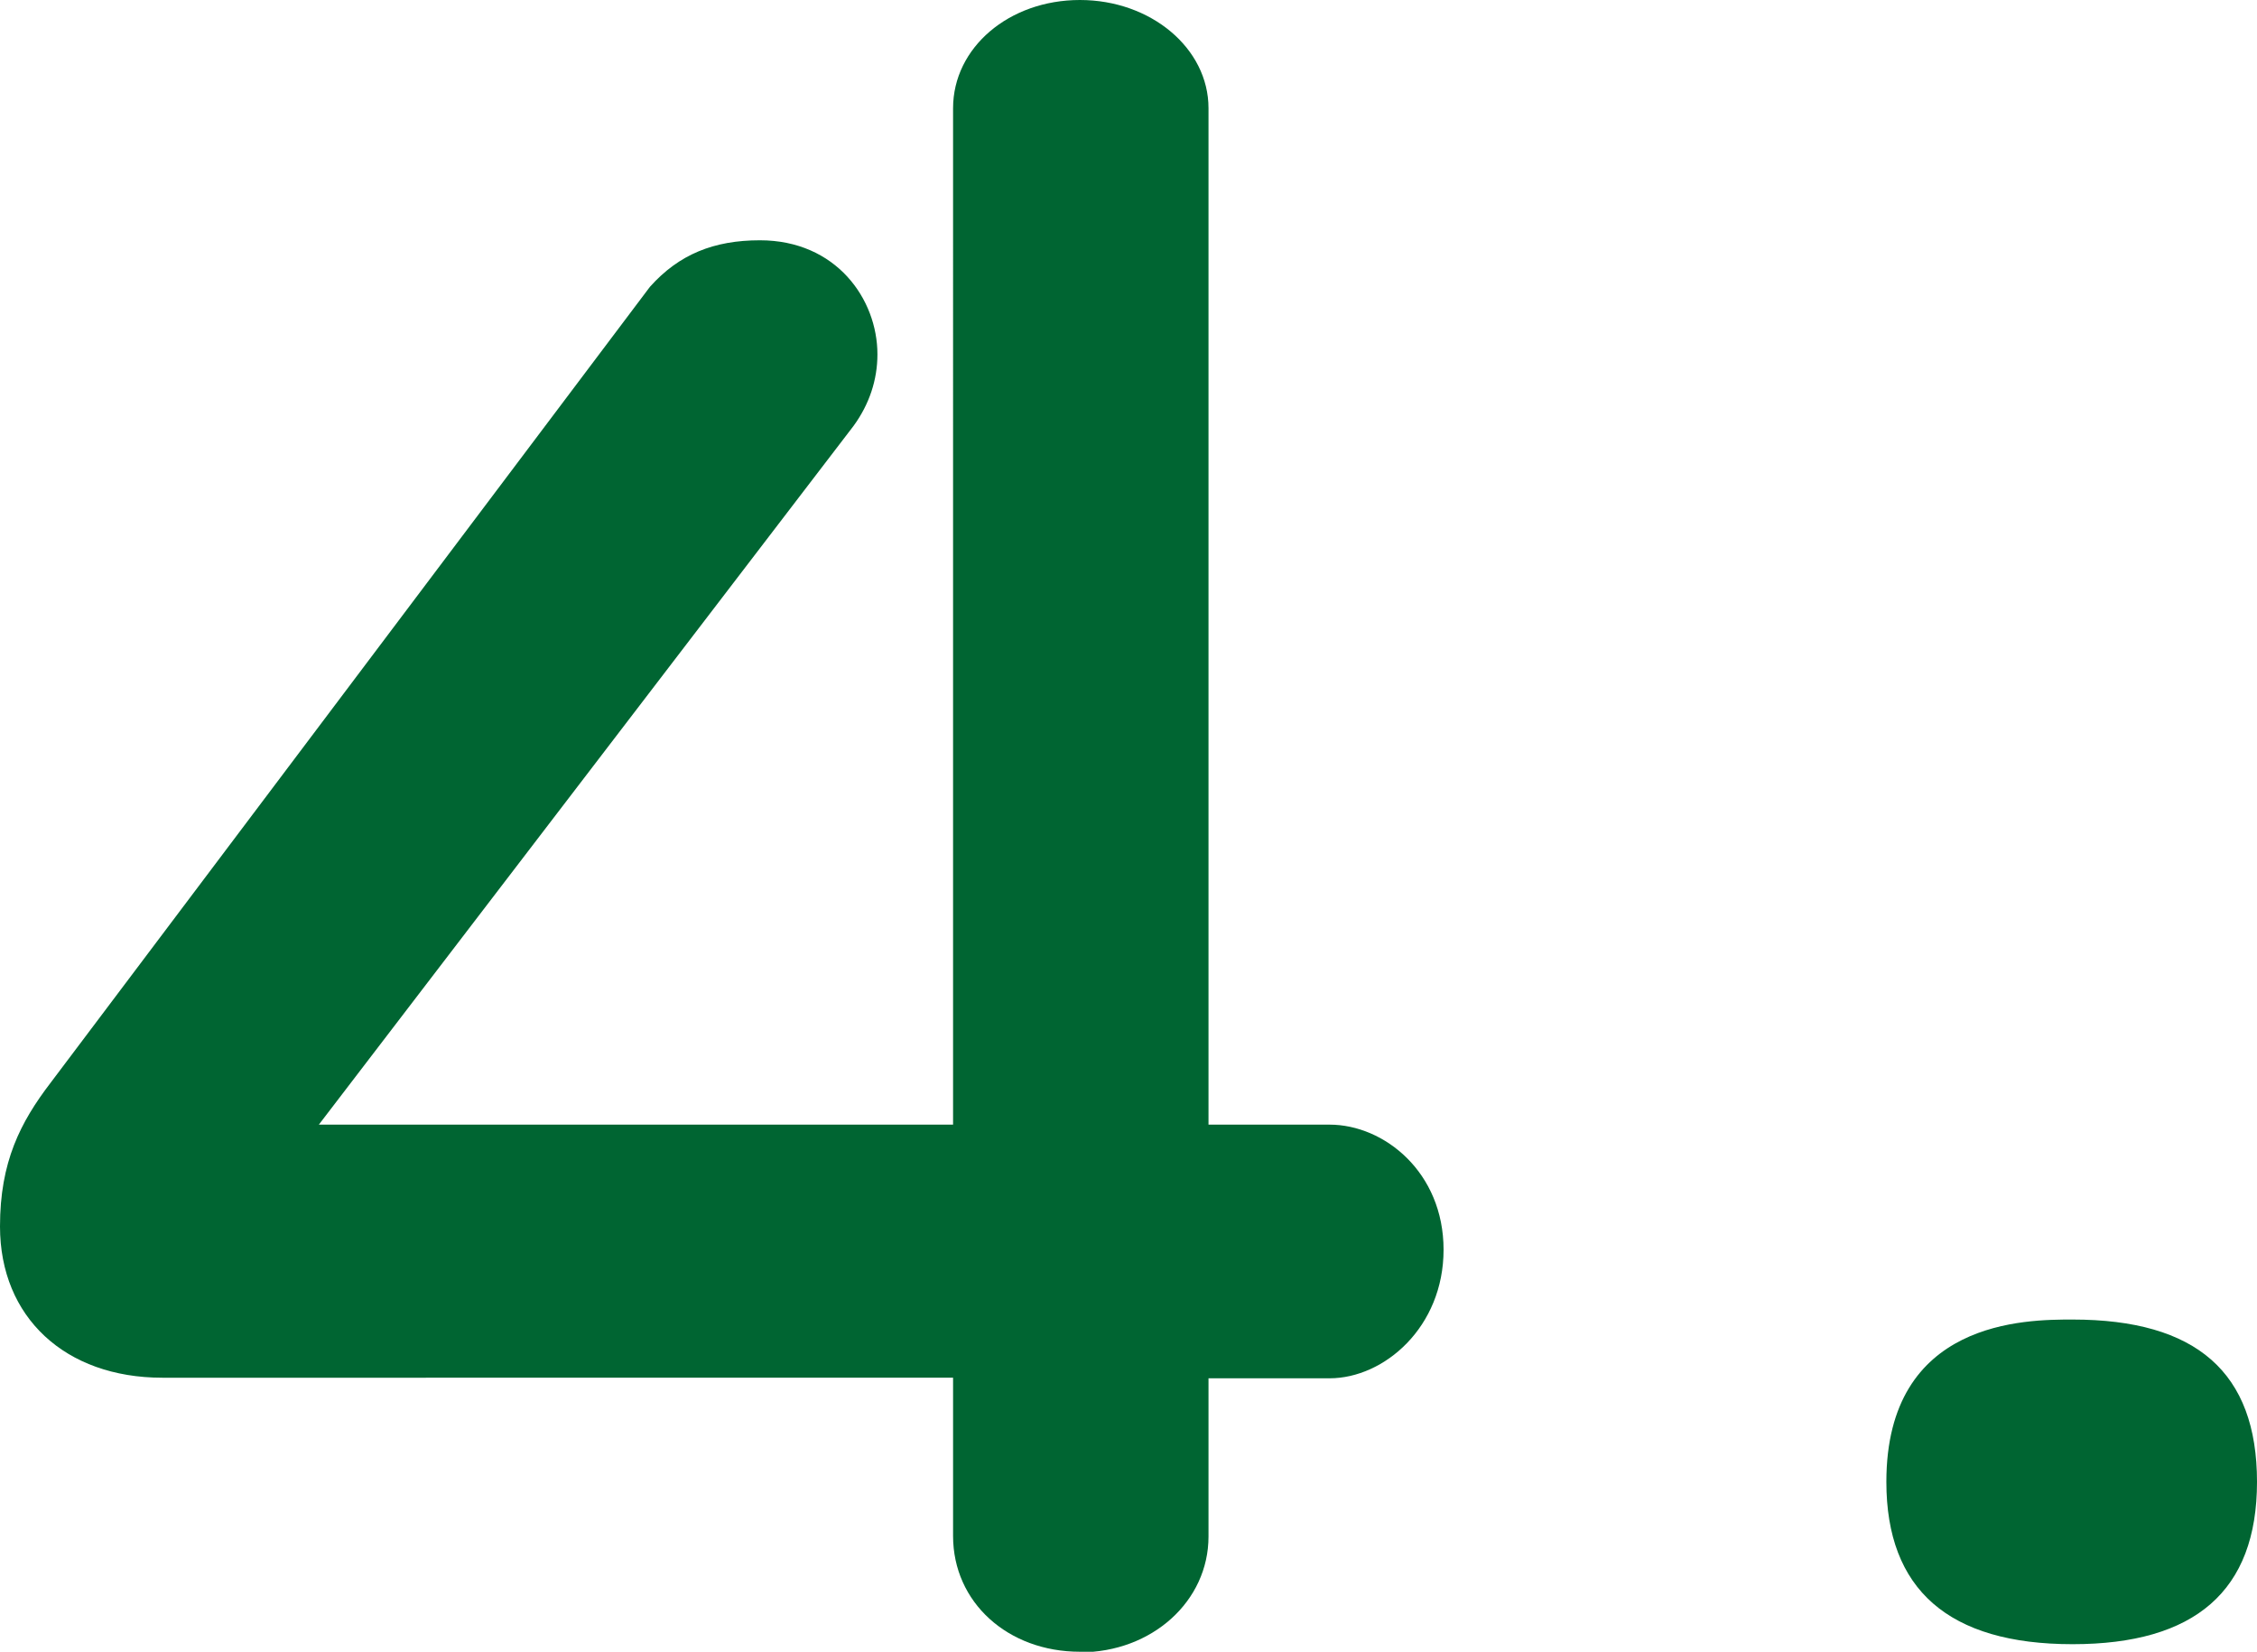 <?xml version="1.0" encoding="UTF-8"?>
<svg id="Layer_2" data-name="Layer 2" xmlns="http://www.w3.org/2000/svg" viewBox="0 0 38.79 28.39">
  <defs>
    <style>
      .cls-1 {
        fill: #006532;
        stroke-width: 0px;
      }
    </style>
  </defs>
  <g id="_20_文字" data-name="20 文字">
    <g>
      <path class="cls-1" d="M18.56,28.39c-1.24,0-2.18-.85-2.18-1.99v-2.72H2.79c-1.67,0-2.79-1.04-2.79-2.6,0-1.11.35-1.79.87-2.47L11.17,4.93c.5-.56,1.1-.8,1.89-.8,1.31,0,2.02,1.01,2.02,1.96,0,.44-.14.86-.41,1.23l-9.19,12.01h10.9V1.86c0-1.04.96-1.86,2.18-1.86s2.21.83,2.21,1.86v17.47h2.08c.94,0,1.96.82,1.96,2.15s-1.02,2.21-1.96,2.21h-2.08v2.72c0,1.11-.97,1.99-2.21,1.99Z"/>
      <path class="cls-1" d="M35.62,28.26c-2.13,0-3.2-.94-3.2-2.79,0-2.79,2.41-2.79,3.2-2.79,2.13,0,3.17.91,3.17,2.79s-1.07,2.79-3.17,2.79Z"/>
    </g>
  </g>
</svg>